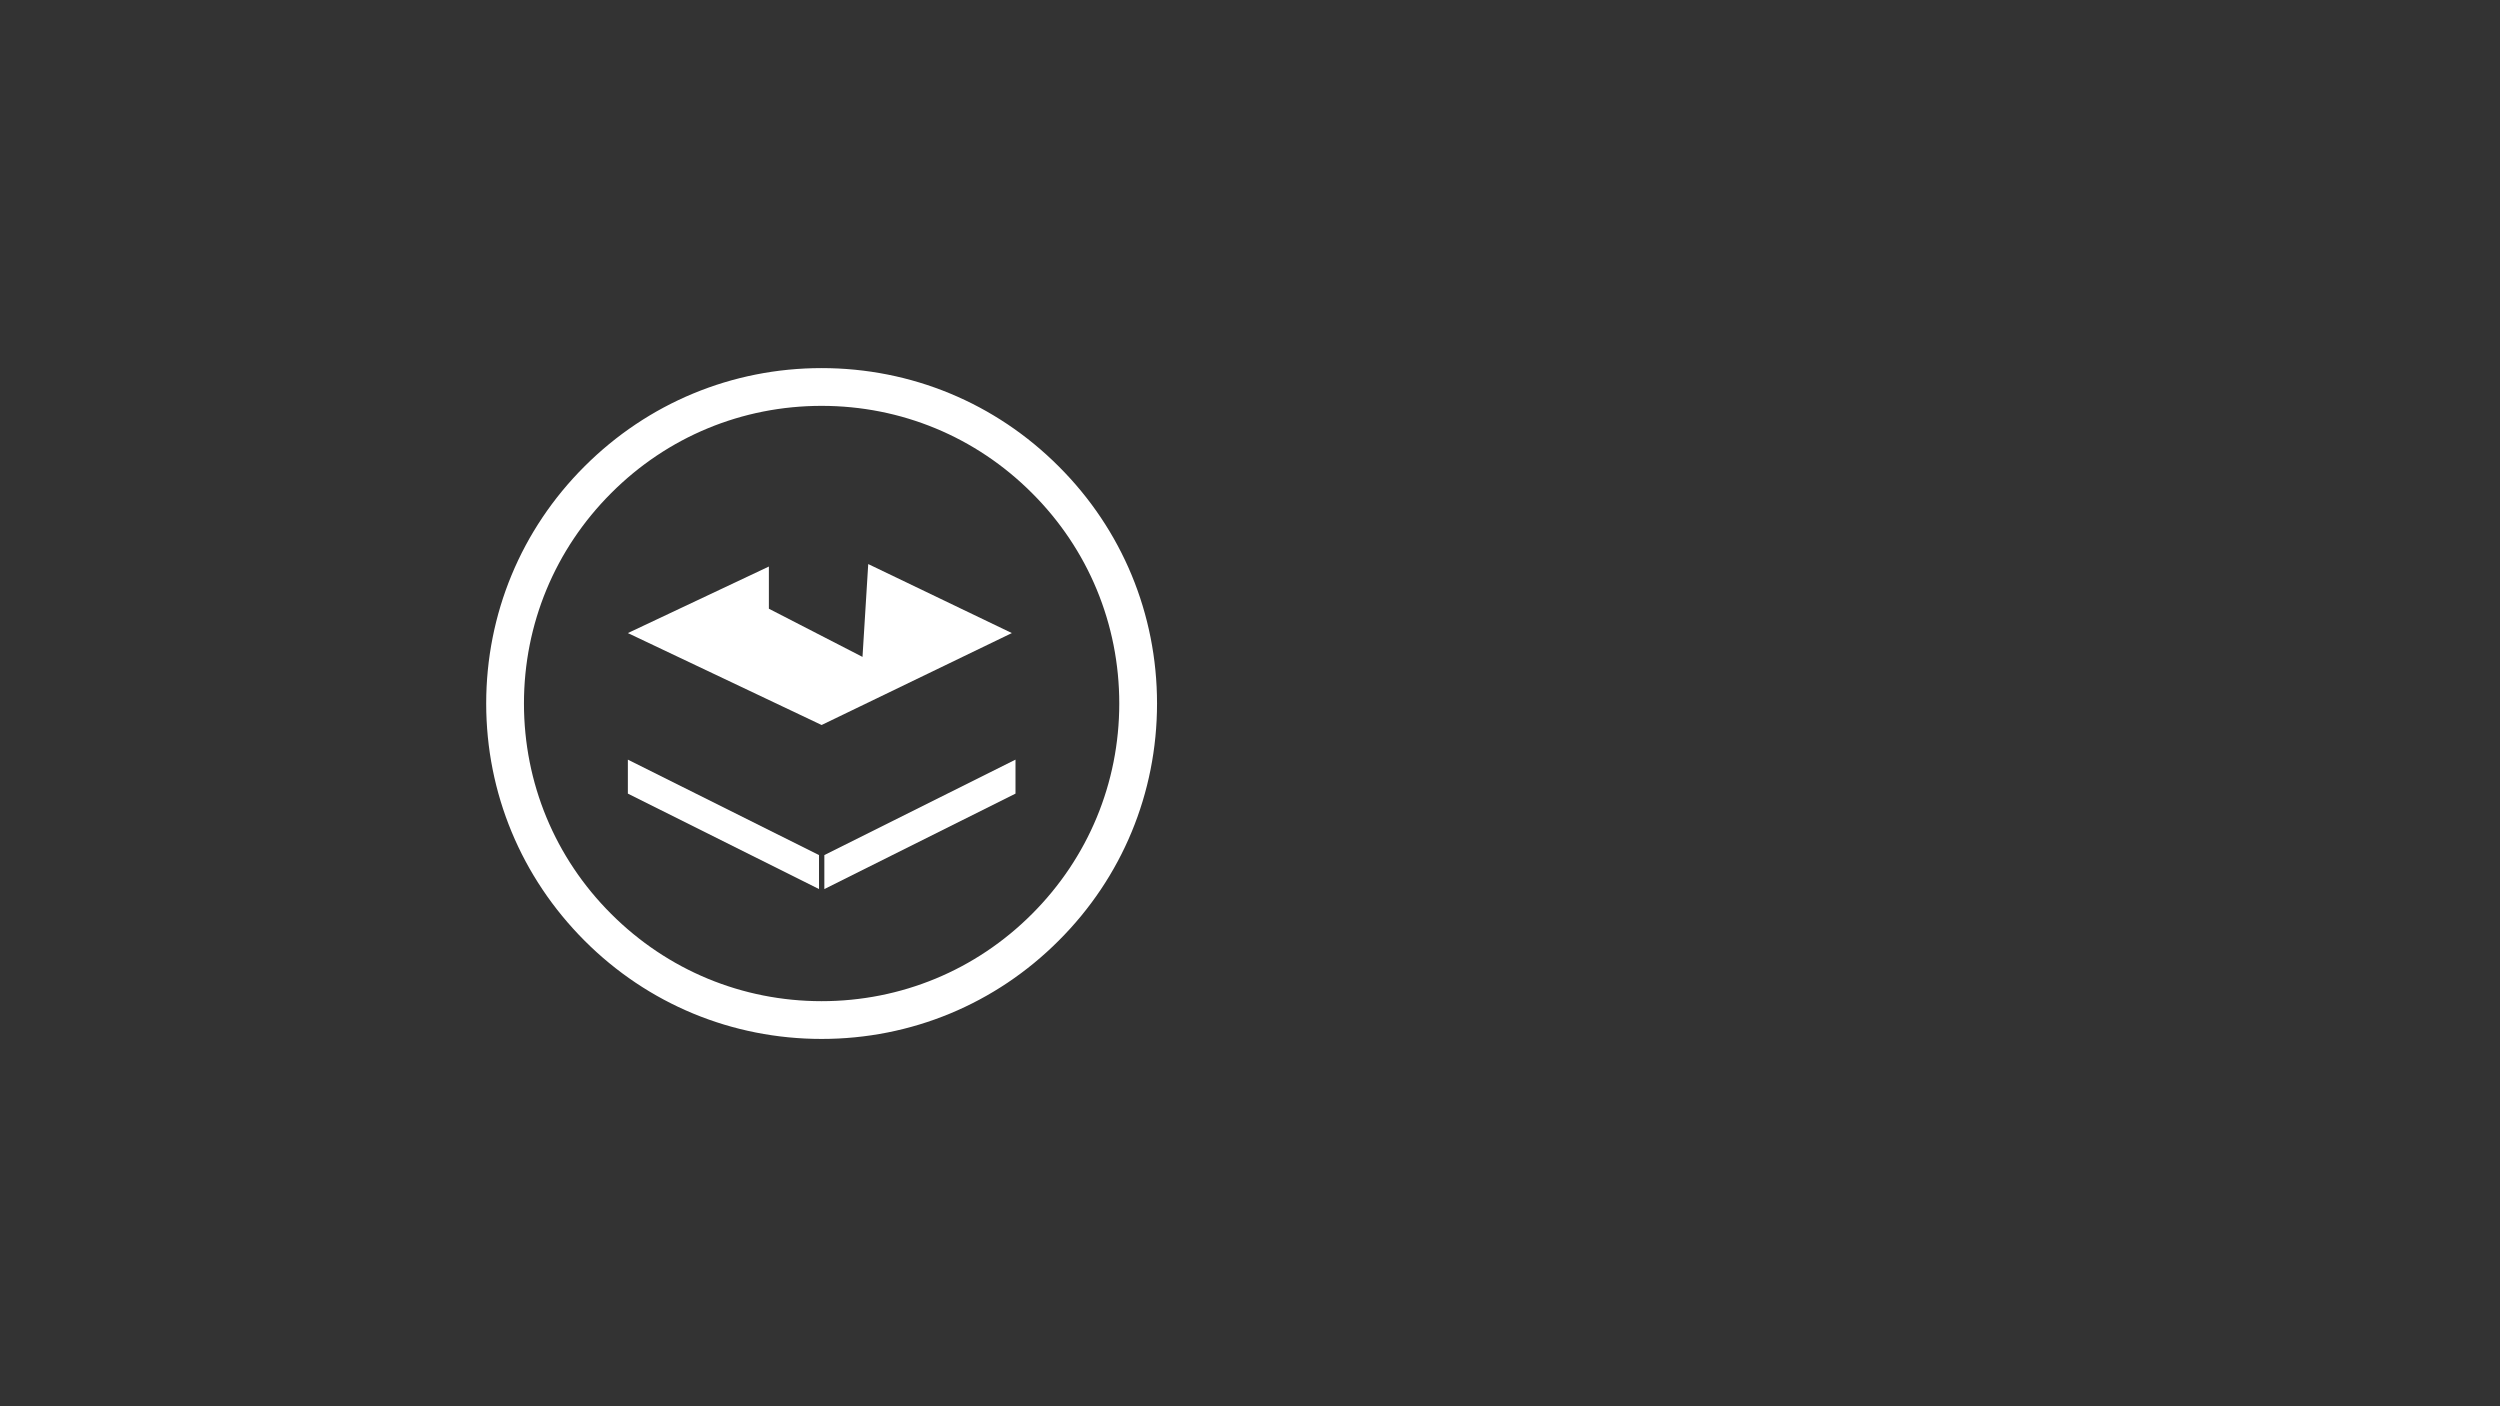 <?xml version="1.0" encoding="utf-8"?>
<!-- Generator: Adobe Illustrator 24.3.1, SVG Export Plug-In . SVG Version: 6.00 Build 0)  -->
<svg version="1.1" id="Layer_1" xmlns="http://www.w3.org/2000/svg" xmlns:xlink="http://www.w3.org/1999/xlink" x="0px" y="0px"
	 viewBox="0 0 1920 1080" style="enable-background:new 0 0 1920 1080;" xml:space="preserve">
<rect x="0" y="0" width="1920" height="1080" fill="#333333" stroke="none"/>
<style type="text/css">
	.st0{fill:#FFFFFF;}
</style>
<polygon class="st0" points="629,682.8 482.2,609.5 482.2,583.4 629,656.7 "/>
<polygon class="st0" points="633.1,682.8 779.9,609.5 779.9,583.4 633.1,656.7 "/>
<polygon class="st0" points="631,556.8 482.2,486.2 590.5,435.1 590.5,467.5 662.4,504.5 666.8,433.2 777.1,486.2 "/>
<path class="st0" d="M631,797.9c-68.8,0-133.5-26.8-182.1-75.5s-75.5-113.3-75.5-182.1s26.8-133.5,75.5-182.1
	c48.6-48.6,113.3-75.5,182.1-75.5s133.5,26.8,182.1,75.5c48.7,48.6,75.5,113.3,75.5,182.1s-26.8,133.5-75.5,182.1
	C764.5,771.1,699.8,797.9,631,797.9z M631,311.7c-61.1,0-118.5,23.8-161.6,67c-43.2,43.2-67,100.6-67,161.6s23.8,118.5,67,161.6
	c43.2,43.2,100.6,67,161.6,67s118.5-23.8,161.6-67c43.2-43.2,67-100.6,67-161.6s-23.8-118.5-67-161.6
	C749.5,335.5,692.1,311.7,631,311.7z"/>
</svg>
